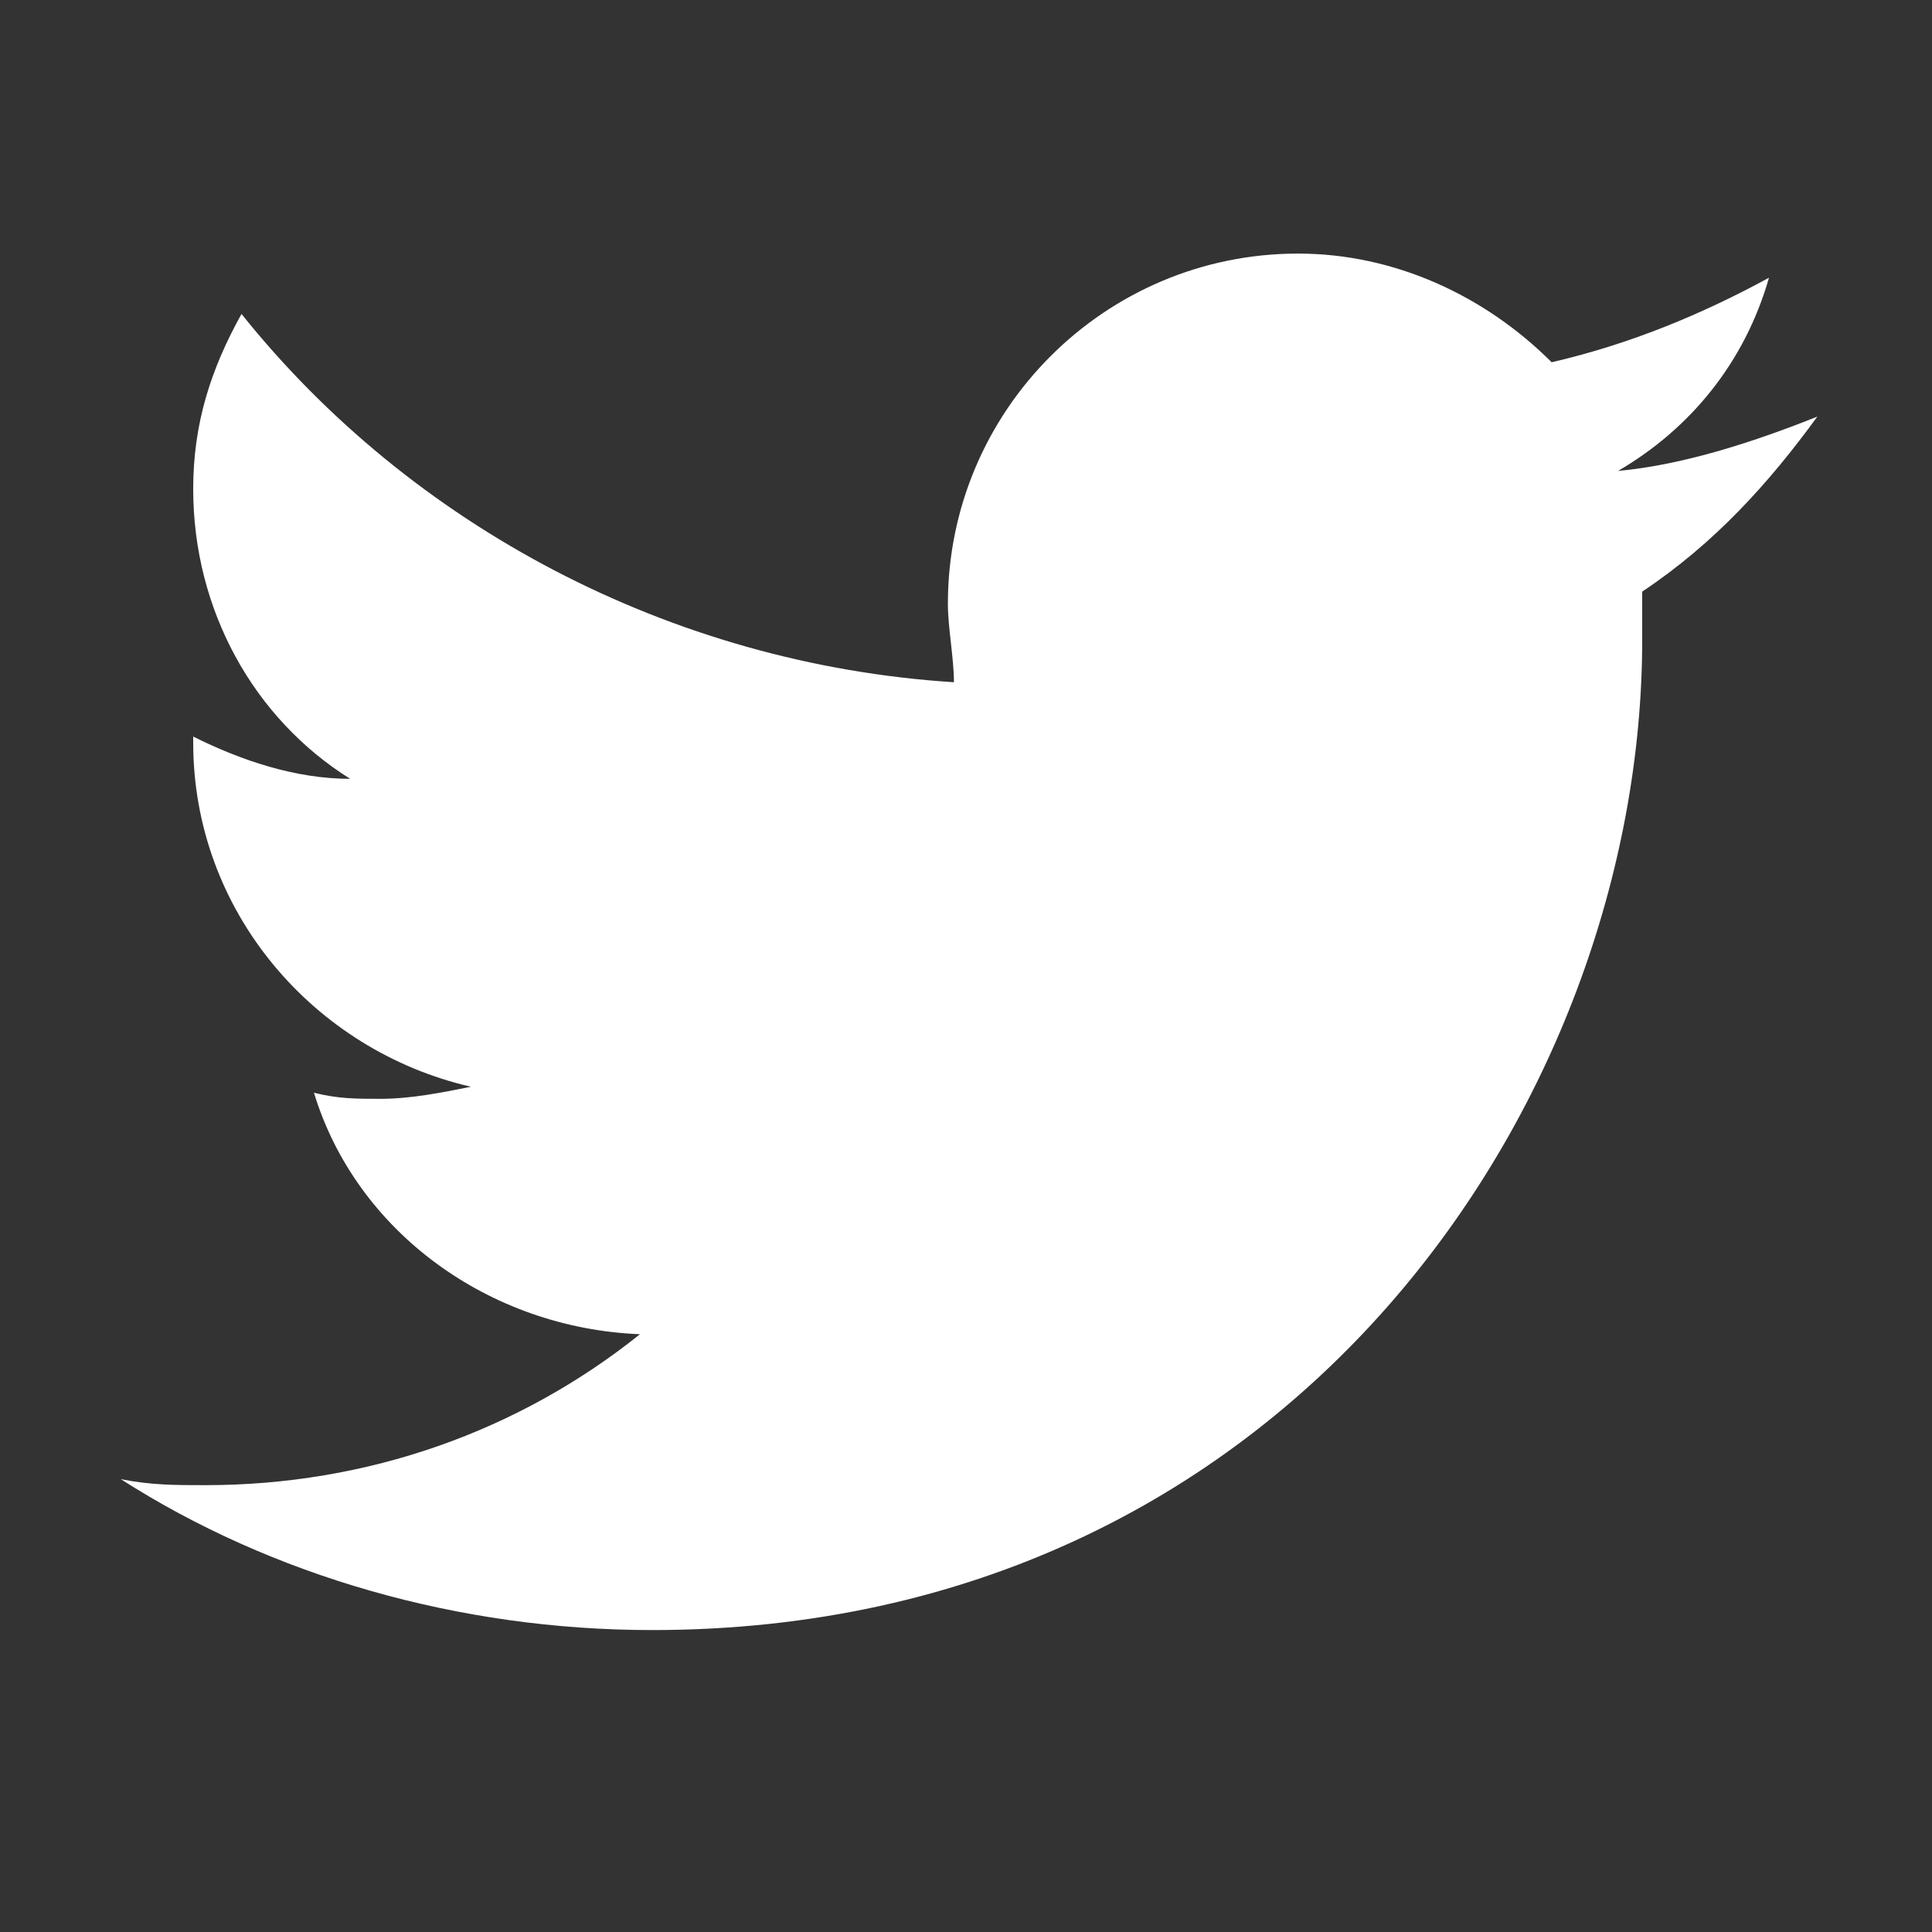 <?xml version="1.0" encoding="utf-8"?>
<!-- Generator: Adobe Illustrator 15.0.0, SVG Export Plug-In . SVG Version: 6.00 Build 0)  -->
<!DOCTYPE svg PUBLIC "-//W3C//DTD SVG 1.0//EN" "http://www.w3.org/TR/2001/REC-SVG-20010904/DTD/svg10.dtd">
<svg version="1.0" id="Ebene_1" xmlns="http://www.w3.org/2000/svg" xmlns:xlink="http://www.w3.org/1999/xlink" x="0px" y="0px"
	 width="32px" height="32px" viewBox="0 0 32 32" enable-background="new 0 0 32 32" xml:space="preserve">
<rect x="0" y="0" width="32" height="32" fill="#333333" stroke="none"/>
<path fill="#FFFFFF" d="M30.101,6.9c-1,0.4-2.2,0.8-3.301,0.9C28,7.1,28.9,6,29.3,4.6C28.2,5.2,27,5.7,25.7,6
	c-1.1-1.1-2.6-1.8-4.2-1.8c-3.2,0-5.8,2.6-5.8,5.8c0,0.4,0.1,0.9,0.1,1.3C11.1,11,6.8,8.7,4,5.2C3.5,6.1,3.2,7,3.2,8.1
	c0,2,1,3.8,2.6,4.8c-0.9,0-1.8-0.301-2.6-0.7v0.1c0,2.8,2,5.101,4.6,5.7c-0.5,0.1-1,0.2-1.5,0.2c-0.4,0-0.7,0-1.1-0.101
	c0.7,2.301,2.9,3.9,5.4,4c-2,1.601-4.5,2.5-7.2,2.5c-0.5,0-0.9,0-1.4-0.1c2.5,1.6,5.6,2.5,8.8,2.5c10.6,0,16.4-8.8,16.4-16.4
	c0-0.2,0-0.5,0-0.8C28.4,9,29.3,8,30.101,6.9z"/>
</svg>
